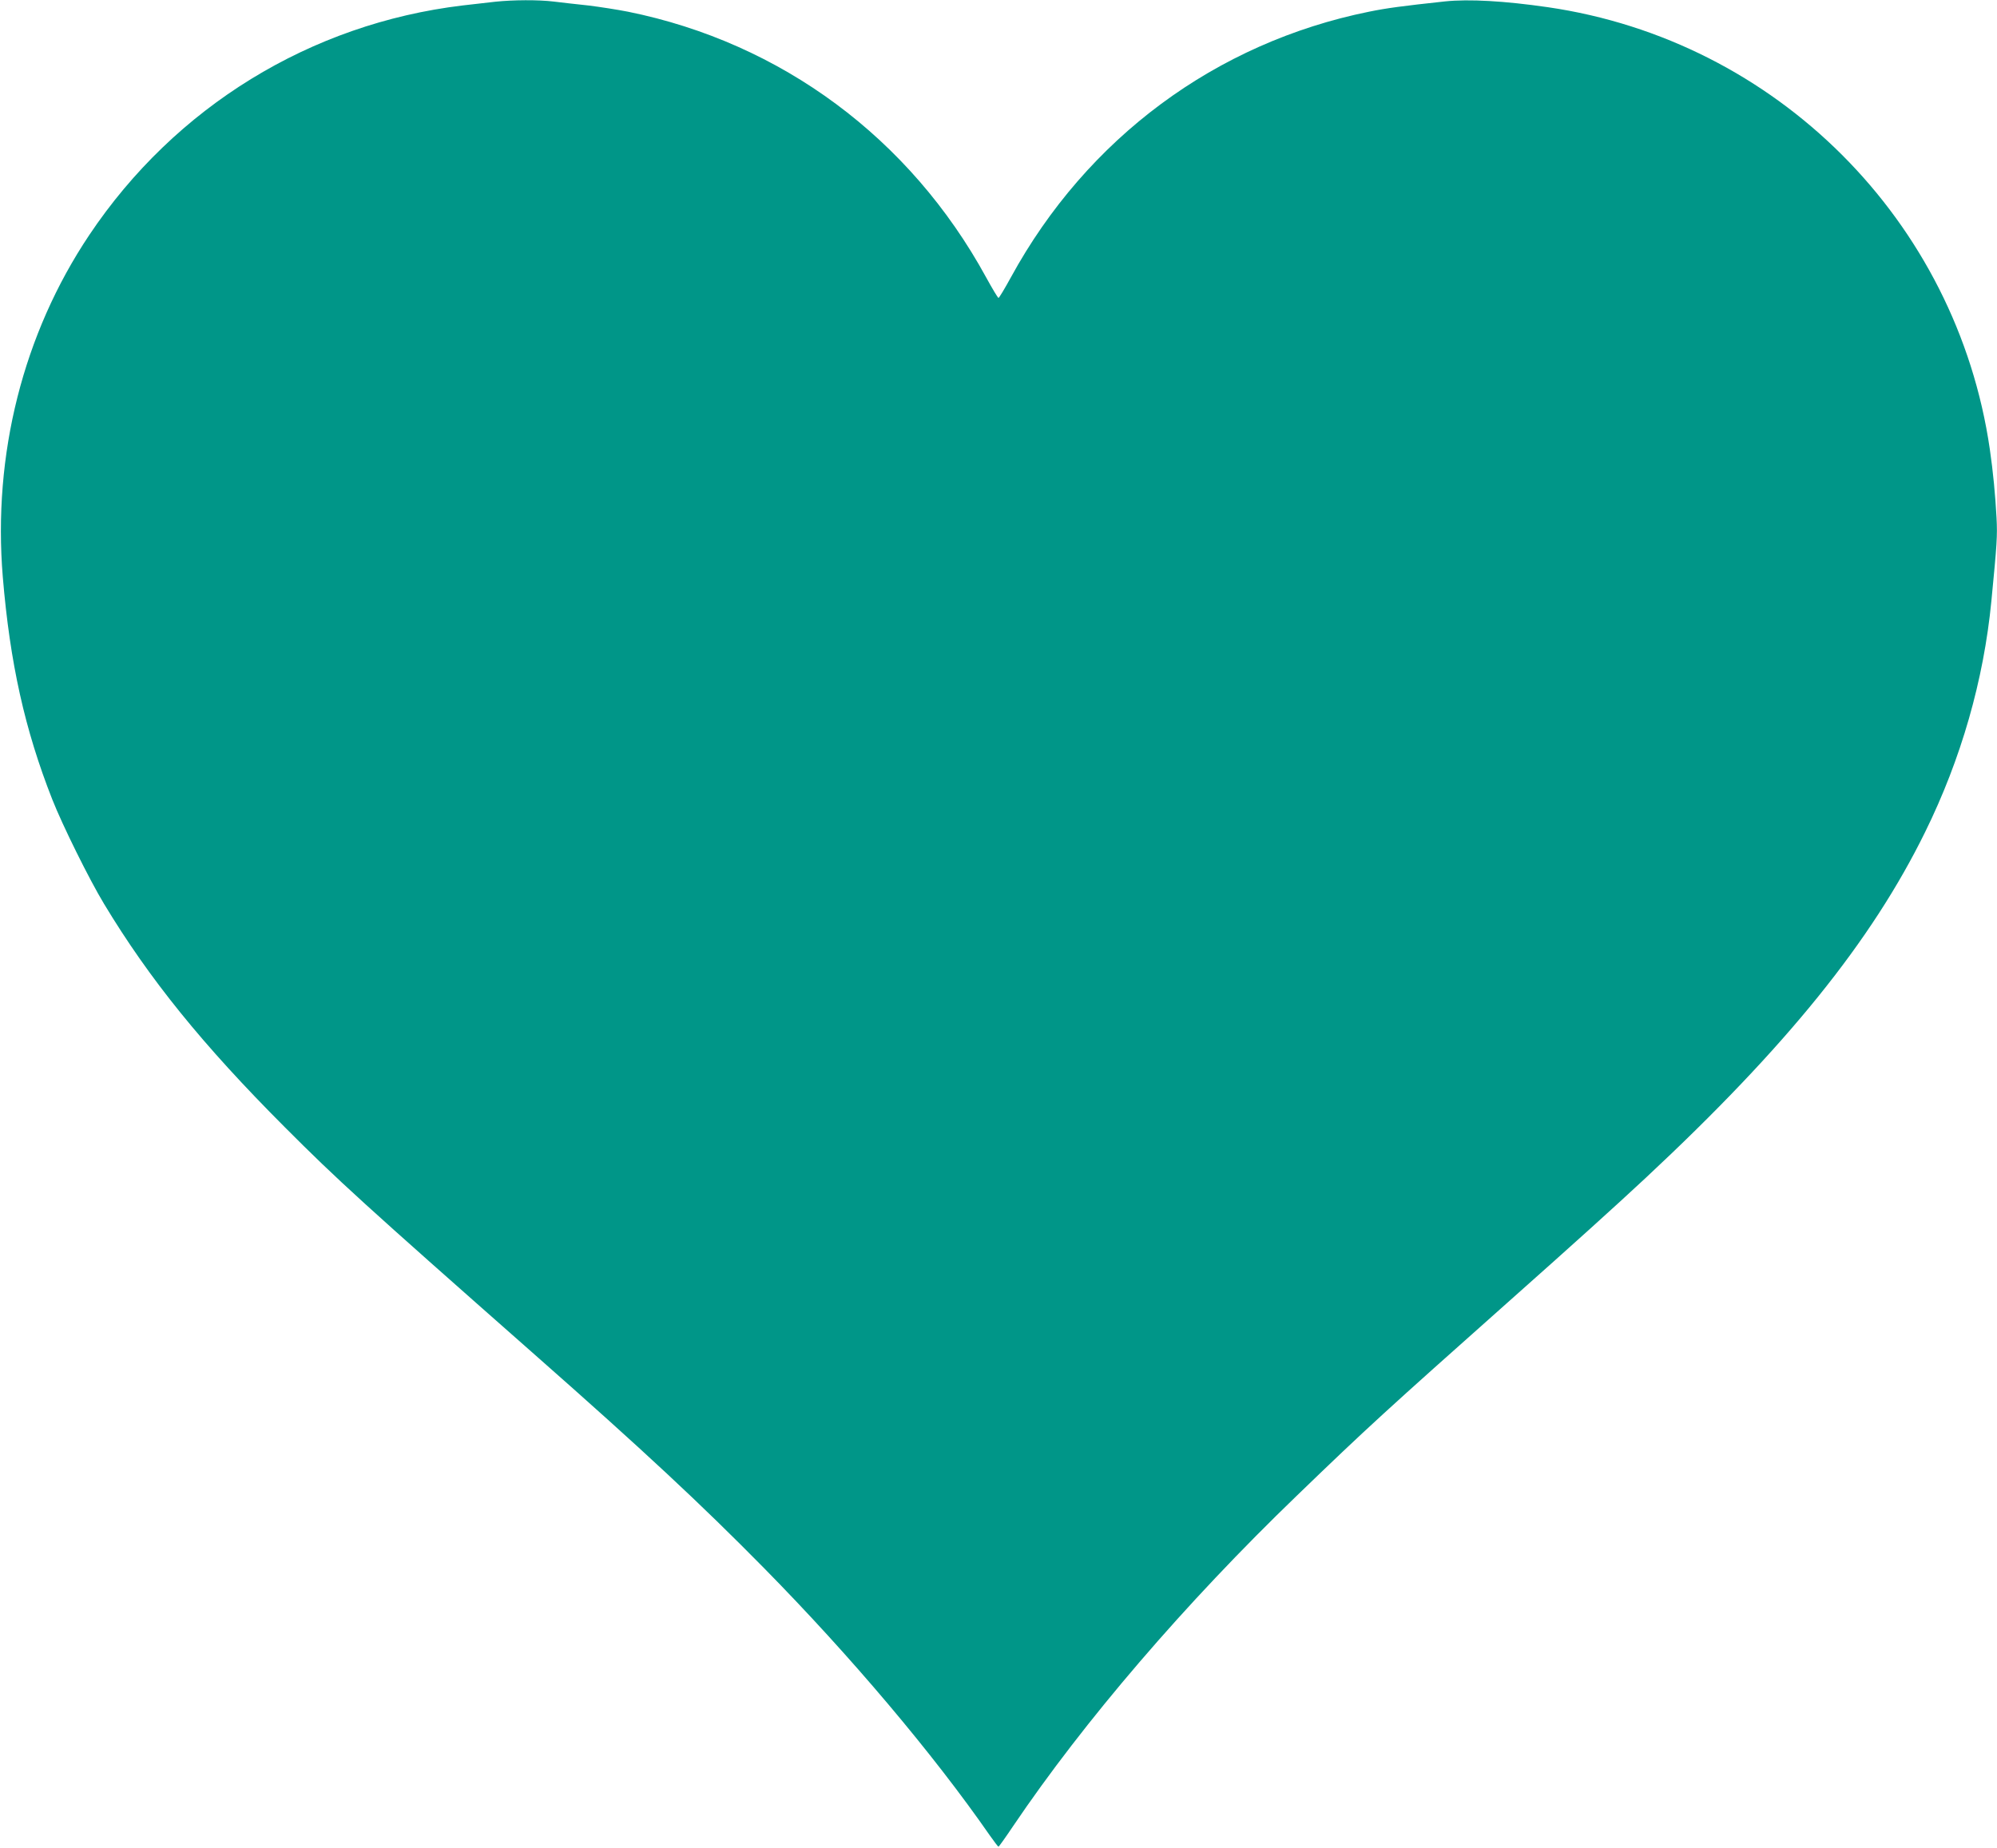 <?xml version="1.0" standalone="no"?>
<!DOCTYPE svg PUBLIC "-//W3C//DTD SVG 20010904//EN"
 "http://www.w3.org/TR/2001/REC-SVG-20010904/DTD/svg10.dtd">
<svg version="1.0" xmlns="http://www.w3.org/2000/svg"
 width="1280pt" height="1185pt" viewBox="0 0 1280 1185"
 preserveAspectRatio="xMidYMid meet">
<g transform="translate(0,1185) scale(0.1,-0.1)"
fill="#009688" stroke="none">
<path d="M3175 11839 c-44 -5 -138 -16 -210 -24 -975 -117 -1843 -650 -2393
-1472 -424 -634 -619 -1408 -554 -2193 46 -551 141 -978 317 -1425 65 -165
237 -513 332 -670 290 -481 631 -903 1158 -1431 339 -340 504 -490 1605 -1461
699 -616 1063 -956 1465 -1364 558 -567 1085 -1191 1450 -1717 28 -39 52 -72
55 -71 3 0 45 59 94 132 453 671 1103 1429 1817 2117 451 436 577 550 1364
1250 412 366 681 609 875 790 902 842 1445 1515 1789 2215 231 469 376 975
425 1482 36 370 39 416 33 534 -8 147 -22 295 -43 439 -213 1466 -1368 2621
-2834 2834 -276 40 -505 53 -658 37 -278 -30 -374 -43 -487 -66 -982 -199
-1808 -811 -2295 -1702 -40 -73 -76 -133 -80 -133 -4 0 -40 60 -80 133 -487
891 -1312 1503 -2295 1702 -66 13 -181 31 -255 40 -74 8 -174 19 -221 25 -100
12 -259 11 -374 -1z"/>
</g>
</svg>
